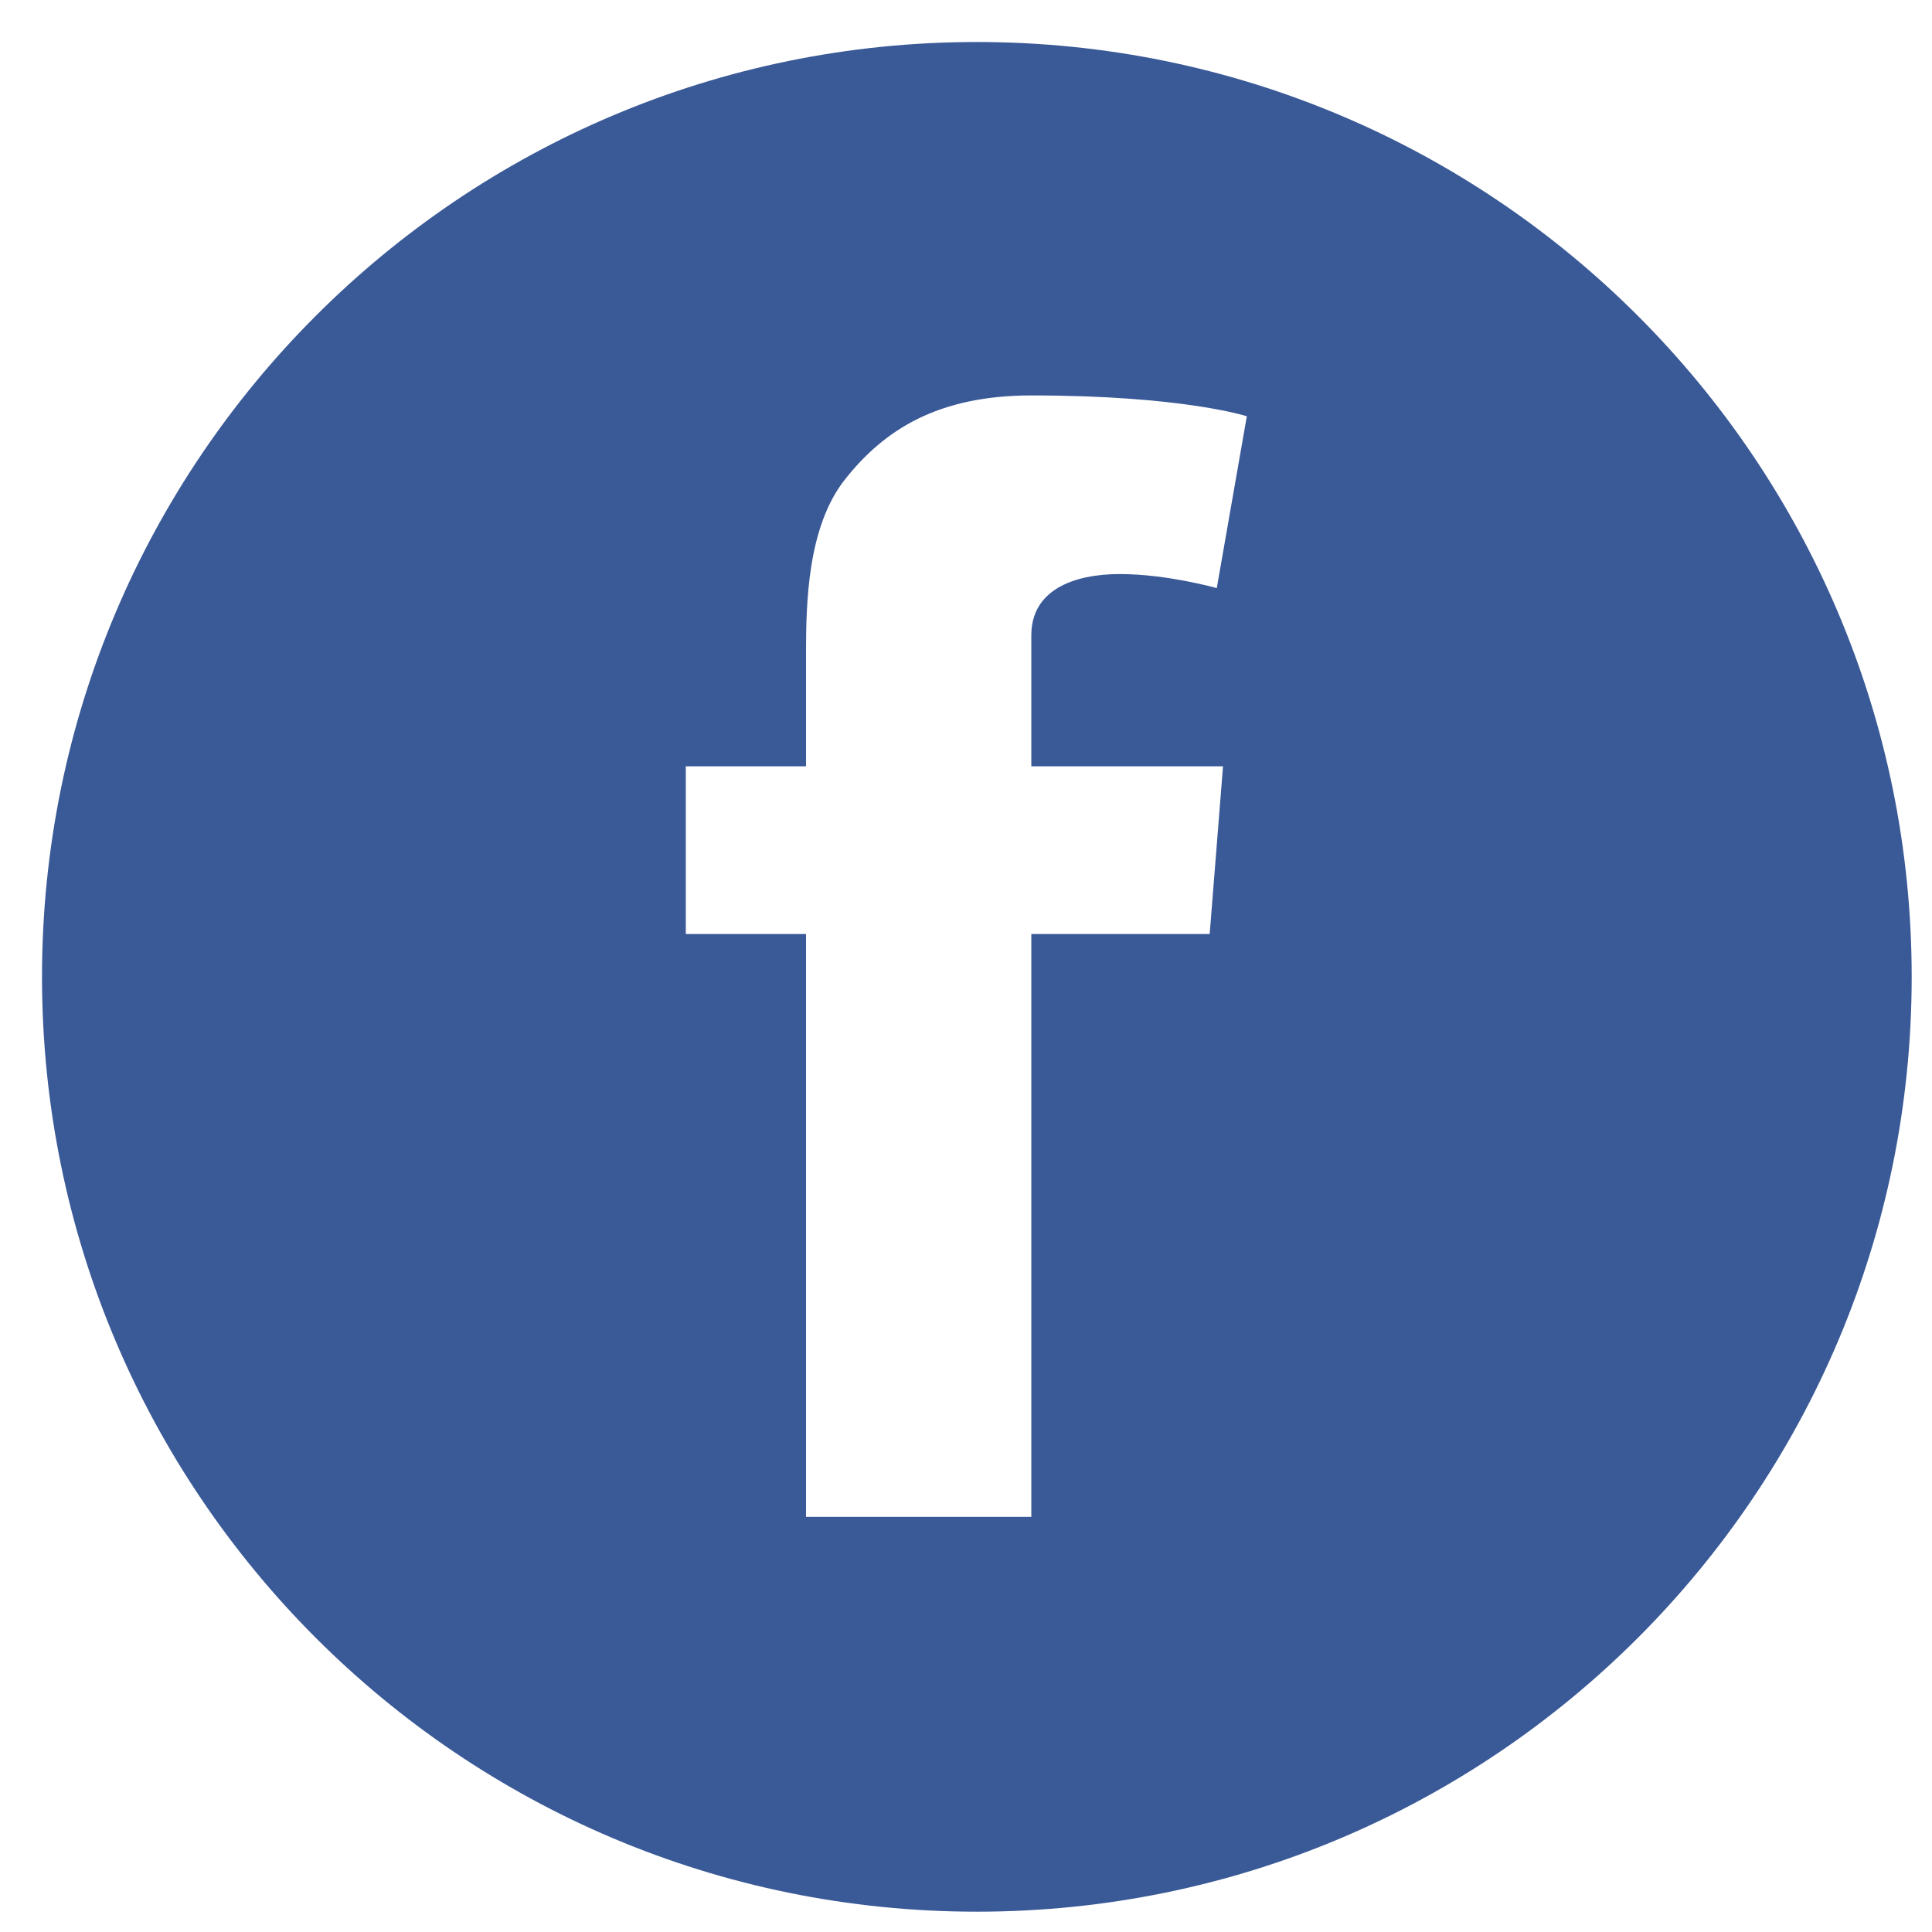 <svg width="31" height="31" viewBox="0 0 31 31" fill="none" xmlns="http://www.w3.org/2000/svg">
<path fill-rule="evenodd" clip-rule="evenodd" d="M15.674 0.674C7.389 0.674 0.674 7.39 0.674 15.674C0.674 23.958 7.389 30.674 15.674 30.674C23.958 30.674 30.674 23.958 30.674 15.674C30.674 7.39 23.958 0.674 15.674 0.674ZM19.624 12.296L19.41 14.987H16.548V24.339H12.933V14.987H11.004V12.296H12.933V10.486C12.933 9.691 12.954 8.46 13.554 7.698C14.187 6.893 15.055 6.345 16.548 6.345C18.981 6.345 20.006 6.679 20.006 6.679L19.524 9.436C19.524 9.436 18.72 9.211 17.97 9.211C17.22 9.211 16.548 9.47 16.548 10.194V12.296H19.624Z" fill="#3A5997"/>
</svg>
